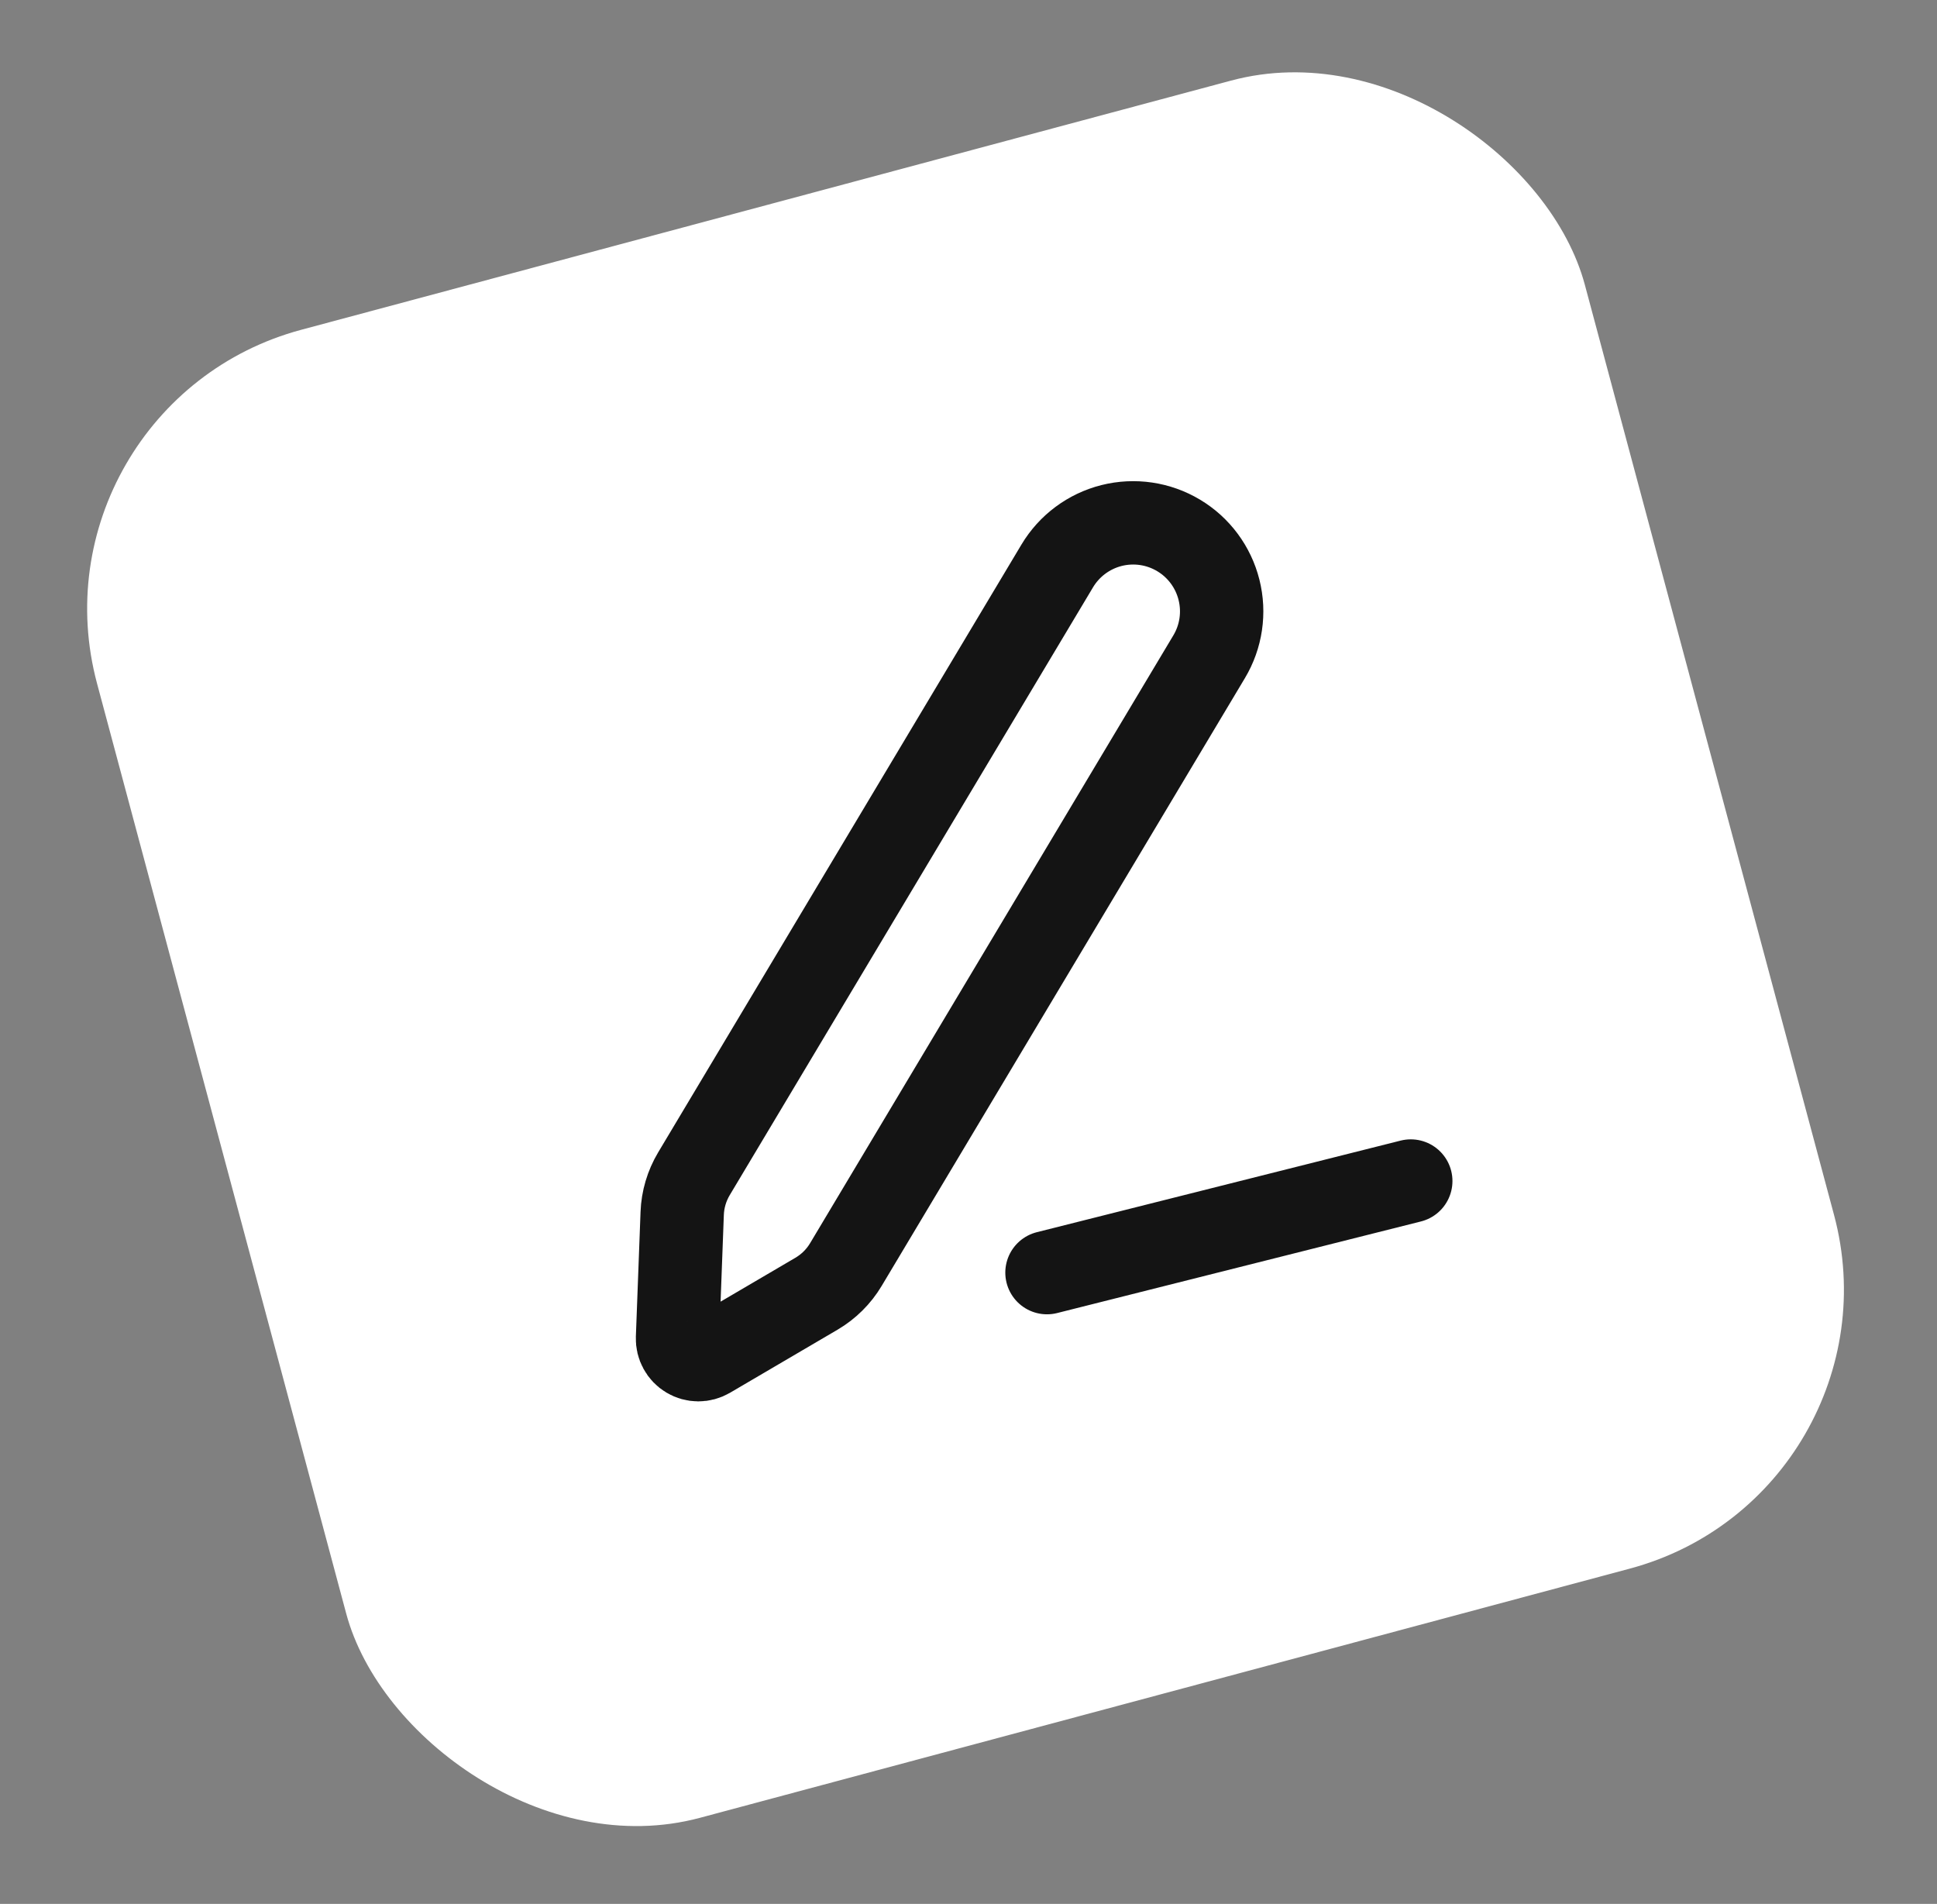 <svg width="58" height="57" viewBox="0 0 58 57" fill="none" xmlns="http://www.w3.org/2000/svg">
<rect x="0" y="0" width="58" height="57" fill="#808080" stroke="none"/>
<rect x="0.668" y="12.111" width="46.121" height="46.121" rx="8.648" transform="rotate(-15 0.668 12.111)" fill="white"/>
<g clip-path="url(#clip0_2642_9671)">
<path d="M31.35 38.1L42.243 35.358M31.657 16.943C32.018 16.34 32.603 15.905 33.284 15.733C33.966 15.562 34.688 15.668 35.291 16.029C35.894 16.389 36.329 16.975 36.5 17.656C36.672 18.337 36.566 19.059 36.205 19.662L25.328 37.859C25.113 38.219 24.81 38.519 24.448 38.732L21.227 40.621C21.13 40.677 21.02 40.707 20.908 40.707C20.797 40.706 20.687 40.676 20.591 40.618C20.495 40.561 20.416 40.479 20.363 40.38C20.309 40.282 20.283 40.171 20.287 40.059L20.427 36.328C20.442 35.909 20.564 35.5 20.779 35.14L31.657 16.943Z" stroke="#141414" stroke-width="2.496" stroke-linecap="round" stroke-linejoin="round"/>
</g>
<defs>
<clipPath id="clip0_2642_9671">
<rect width="29.954" height="29.954" fill="white" transform="translate(10.732 17.549) rotate(-14.129)"/>
</clipPath>
</defs>
</svg>
